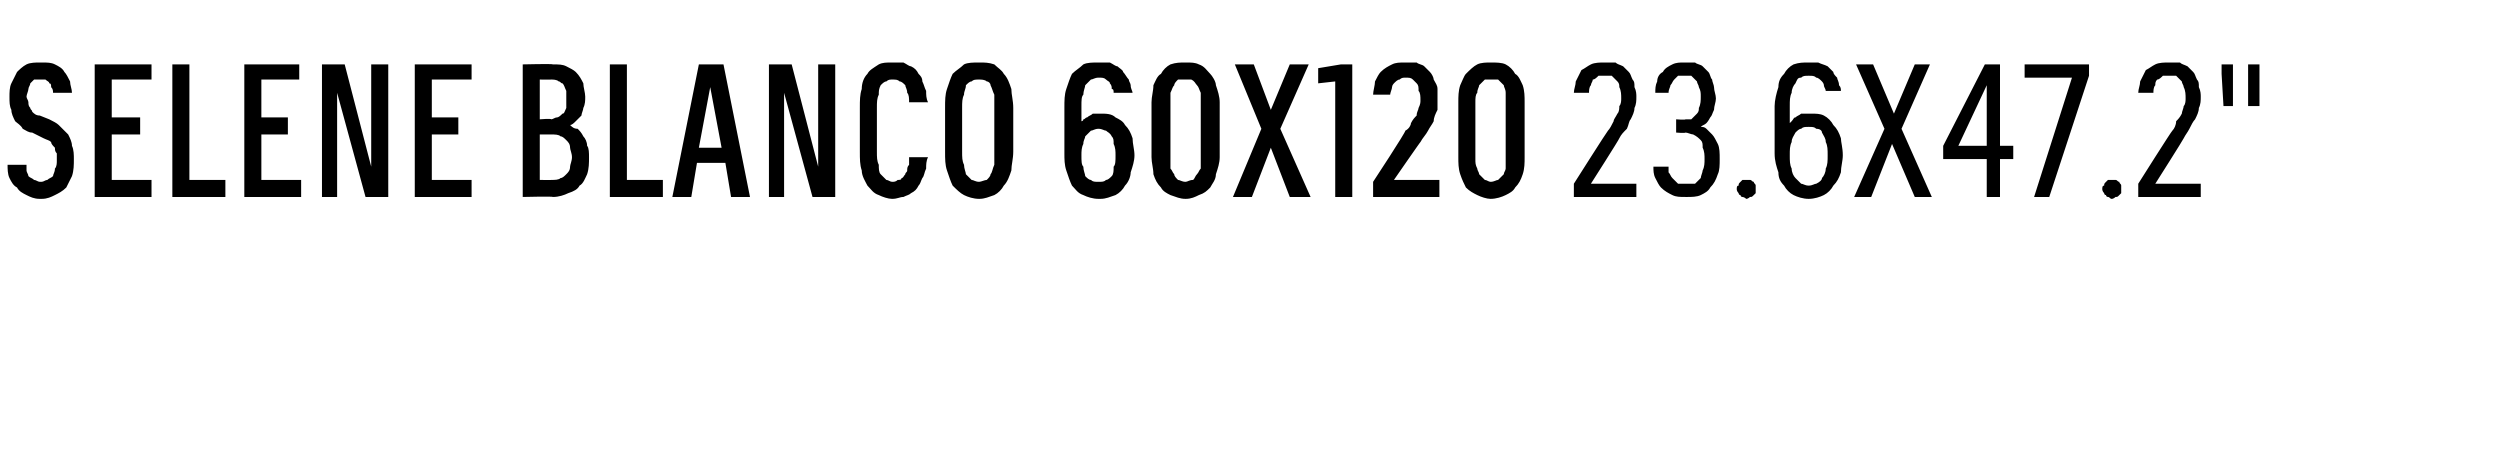 <?xml version="1.0" standalone="no"?>
<!DOCTYPE svg PUBLIC "-//W3C//DTD SVG 1.1//EN" "http://www.w3.org/Graphics/SVG/1.1/DTD/svg11.dtd">
<svg xmlns="http://www.w3.org/2000/svg" version="1.1" width="132px" height="23.7px" viewBox="0 -3 132 23.7" style="top:-3px">
  <desc>selene blanco 60x120 23.6x47.2\“</desc>
  <defs/>
  <g id="Polygon399285">
    <path d="M 2.1 7.5 C 2.1 7.5 2.2 7.5 2.2 7.5 C 2.5 7.5 2.7 7.4 2.9 7.3 C 3.1 7.2 3.3 7.1 3.5 6.9 C 3.6 6.7 3.7 6.5 3.8 6.3 C 3.9 6 3.9 5.7 3.9 5.4 C 3.9 5.2 3.9 4.9 3.8 4.7 C 3.8 4.5 3.7 4.3 3.6 4.1 C 3.4 3.9 3.3 3.8 3.1 3.6 C 3 3.5 2.8 3.4 2.6 3.3 C 2.6 3.3 2.1 3.1 2.1 3.1 C 1.9 3.1 1.8 3 1.7 2.9 C 1.7 2.8 1.6 2.8 1.6 2.7 C 1.5 2.6 1.5 2.5 1.5 2.4 C 1.5 2.3 1.4 2.2 1.4 2.1 C 1.4 2 1.5 1.8 1.5 1.7 C 1.5 1.6 1.6 1.5 1.6 1.4 C 1.7 1.3 1.7 1.3 1.8 1.2 C 1.9 1.2 2 1.2 2.1 1.2 C 2.1 1.2 2.1 1.2 2.1 1.2 C 2.3 1.2 2.3 1.2 2.4 1.2 C 2.5 1.3 2.6 1.3 2.6 1.4 C 2.7 1.4 2.7 1.5 2.7 1.6 C 2.8 1.7 2.8 1.8 2.8 1.9 C 2.8 1.9 3.8 1.9 3.8 1.9 C 3.8 1.7 3.7 1.5 3.7 1.3 C 3.6 1.1 3.5 0.9 3.4 0.8 C 3.3 0.6 3.1 0.5 2.9 0.4 C 2.7 0.3 2.5 0.3 2.2 0.3 C 2.2 0.3 2.1 0.3 2.1 0.3 C 1.9 0.3 1.6 0.3 1.4 0.4 C 1.2 0.5 1 0.7 0.9 0.8 C 0.8 1 0.7 1.2 0.6 1.4 C 0.5 1.6 0.5 1.9 0.5 2.1 C 0.5 2.4 0.5 2.6 0.6 2.8 C 0.6 3 0.7 3.2 0.8 3.4 C 0.9 3.5 1.1 3.6 1.2 3.8 C 1.4 3.9 1.5 4 1.7 4 C 1.7 4 2.3 4.3 2.3 4.3 C 2.5 4.4 2.6 4.4 2.7 4.5 C 2.7 4.6 2.8 4.7 2.9 4.8 C 2.9 4.9 2.9 5 3 5.1 C 3 5.2 3 5.3 3 5.5 C 3 5.6 3 5.8 2.9 5.9 C 2.9 6.1 2.8 6.2 2.8 6.3 C 2.7 6.4 2.6 6.4 2.5 6.5 C 2.4 6.5 2.3 6.6 2.2 6.6 C 2.2 6.6 2.1 6.6 2.1 6.6 C 2 6.6 1.9 6.5 1.8 6.5 C 1.7 6.4 1.6 6.4 1.5 6.3 C 1.5 6.2 1.4 6.1 1.4 6 C 1.4 5.9 1.4 5.8 1.4 5.7 C 1.4 5.7 0.4 5.7 0.4 5.7 C 0.4 5.9 0.4 6.2 0.5 6.4 C 0.6 6.6 0.7 6.8 0.9 6.9 C 1 7.1 1.2 7.2 1.4 7.3 C 1.6 7.4 1.8 7.5 2.1 7.5 Z M 5 7.4 L 8 7.4 L 8 6.5 L 5.9 6.5 L 5.9 4.1 L 7.4 4.1 L 7.4 3.2 L 5.9 3.2 L 5.9 1.2 L 8 1.2 L 8 0.4 L 5 0.4 L 5 7.4 Z M 9.1 7.4 L 11.9 7.4 L 11.9 6.5 L 10 6.5 L 10 0.4 L 9.1 0.4 L 9.1 7.4 Z M 12.9 7.4 L 15.9 7.4 L 15.9 6.5 L 13.8 6.5 L 13.8 4.1 L 15.2 4.1 L 15.2 3.2 L 13.8 3.2 L 13.8 1.2 L 15.8 1.2 L 15.8 0.4 L 12.9 0.4 L 12.9 7.4 Z M 17 7.4 L 17.8 7.4 L 17.8 1.9 L 19.3 7.4 L 20.5 7.4 L 20.5 0.4 L 19.6 0.4 L 19.6 5.8 L 18.2 0.4 L 17 0.4 L 17 7.4 Z M 21.9 7.4 L 24.9 7.4 L 24.9 6.5 L 22.8 6.5 L 22.8 4.1 L 24.2 4.1 L 24.2 3.2 L 22.8 3.2 L 22.8 1.2 L 24.9 1.2 L 24.9 0.4 L 21.9 0.4 L 21.9 7.4 Z M 27.6 7.4 C 27.6 7.4 29.19 7.36 29.2 7.4 C 29.5 7.4 29.8 7.3 30 7.2 C 30.3 7.1 30.5 7 30.6 6.8 C 30.8 6.7 30.9 6.4 31 6.2 C 31.1 5.9 31.1 5.6 31.1 5.3 C 31.1 5.1 31.1 4.8 31 4.7 C 31 4.5 30.9 4.3 30.8 4.2 C 30.7 4 30.6 3.9 30.5 3.8 C 30.3 3.8 30.2 3.7 30.1 3.6 C 30.2 3.6 30.3 3.5 30.4 3.4 C 30.5 3.3 30.6 3.2 30.7 3.1 C 30.7 3 30.8 2.8 30.8 2.7 C 30.9 2.5 30.9 2.3 30.9 2.1 C 30.9 1.9 30.8 1.6 30.8 1.4 C 30.7 1.2 30.6 1 30.4 0.8 C 30.3 0.7 30.1 0.6 29.9 0.5 C 29.7 0.4 29.5 0.4 29.2 0.4 C 29.18 0.36 27.6 0.4 27.6 0.4 L 27.6 7.4 Z M 28.5 6.5 L 28.5 4.1 C 28.5 4.1 29.13 4.1 29.1 4.1 C 29.3 4.1 29.5 4.1 29.6 4.2 C 29.7 4.2 29.8 4.3 29.9 4.4 C 30 4.5 30.1 4.6 30.1 4.8 C 30.1 4.9 30.2 5.1 30.2 5.3 C 30.2 5.5 30.1 5.7 30.1 5.8 C 30.1 6 30 6.1 29.9 6.2 C 29.8 6.3 29.7 6.4 29.6 6.4 C 29.5 6.5 29.3 6.5 29.1 6.5 C 29.13 6.51 28.5 6.5 28.5 6.5 Z M 28.5 3.3 L 28.5 1.2 C 28.5 1.2 29.11 1.21 29.1 1.2 C 29.2 1.2 29.4 1.2 29.5 1.3 C 29.6 1.3 29.6 1.4 29.7 1.4 C 29.8 1.5 29.8 1.6 29.9 1.8 C 29.9 1.9 29.9 2 29.9 2.2 C 29.9 2.4 29.9 2.6 29.9 2.7 C 29.8 2.9 29.8 3 29.7 3 C 29.6 3.1 29.5 3.2 29.4 3.2 C 29.3 3.2 29.2 3.3 29.1 3.3 C 29.11 3.25 28.5 3.3 28.5 3.3 Z M 32.2 7.4 L 35 7.4 L 35 6.5 L 33.1 6.5 L 33.1 0.4 L 32.2 0.4 L 32.2 7.4 Z M 38.3 5.6 L 38.6 7.4 L 39.6 7.4 L 38.2 0.4 L 36.9 0.4 L 35.5 7.4 L 36.5 7.4 L 36.8 5.6 L 38.3 5.6 Z M 38.1 4.8 L 36.9 4.8 L 37.5 1.6 L 38.1 4.8 Z M 40.6 7.4 L 41.4 7.4 L 41.4 1.9 L 42.9 7.4 L 44.1 7.4 L 44.1 0.4 L 43.2 0.4 L 43.2 5.8 L 41.8 0.4 L 40.6 0.4 L 40.6 7.4 Z M 47.1 7.5 C 47.4 7.5 47.5 7.4 47.7 7.4 C 47.9 7.3 48 7.3 48.1 7.2 C 48.3 7.1 48.4 7 48.5 6.8 C 48.6 6.7 48.6 6.6 48.7 6.4 C 48.8 6.3 48.8 6.1 48.9 5.9 C 48.9 5.7 48.9 5.5 49 5.3 C 49 5.3 48 5.3 48 5.3 C 48 5.4 48 5.6 48 5.7 C 47.9 5.8 47.9 5.9 47.9 6 C 47.9 6.1 47.8 6.1 47.8 6.2 C 47.7 6.3 47.7 6.4 47.6 6.4 C 47.6 6.5 47.5 6.5 47.4 6.5 C 47.3 6.6 47.2 6.6 47.1 6.6 C 47 6.6 46.9 6.5 46.8 6.5 C 46.7 6.4 46.6 6.3 46.5 6.2 C 46.4 6.1 46.4 5.9 46.4 5.7 C 46.3 5.5 46.3 5.3 46.3 5 C 46.3 5 46.3 2.7 46.3 2.7 C 46.3 2.4 46.3 2.2 46.4 2 C 46.4 1.8 46.4 1.7 46.5 1.5 C 46.6 1.4 46.7 1.3 46.8 1.3 C 46.9 1.2 47 1.2 47.1 1.2 C 47.3 1.2 47.4 1.2 47.5 1.3 C 47.6 1.3 47.7 1.4 47.8 1.5 C 47.8 1.6 47.9 1.7 47.9 1.9 C 48 2 48 2.2 48 2.4 C 48 2.4 49 2.4 49 2.4 C 48.9 2.2 48.9 2 48.9 1.8 C 48.8 1.6 48.8 1.5 48.7 1.3 C 48.7 1.1 48.6 1 48.5 0.9 C 48.4 0.7 48.3 0.6 48.1 0.5 C 48 0.5 47.9 0.4 47.7 0.3 C 47.5 0.3 47.4 0.3 47.1 0.3 C 46.8 0.3 46.6 0.3 46.4 0.4 C 46.1 0.6 45.9 0.7 45.8 0.9 C 45.6 1.1 45.5 1.4 45.5 1.7 C 45.4 2 45.4 2.3 45.4 2.7 C 45.4 2.7 45.4 5 45.4 5 C 45.4 5.4 45.4 5.7 45.5 6 C 45.5 6.3 45.7 6.6 45.8 6.8 C 46 7 46.1 7.2 46.4 7.3 C 46.6 7.4 46.9 7.5 47.1 7.5 Z M 51.7 7.5 C 52 7.5 52.2 7.4 52.5 7.3 C 52.7 7.2 52.9 7 53 6.8 C 53.2 6.6 53.3 6.3 53.4 6 C 53.4 5.7 53.5 5.4 53.5 5 C 53.5 5 53.5 2.7 53.5 2.7 C 53.5 2.3 53.4 2 53.4 1.7 C 53.3 1.4 53.2 1.1 53 0.9 C 52.9 0.7 52.7 0.6 52.5 0.4 C 52.2 0.3 52 0.3 51.7 0.3 C 51.4 0.3 51.1 0.3 50.9 0.4 C 50.7 0.6 50.5 0.7 50.3 0.9 C 50.2 1.1 50.1 1.4 50 1.7 C 49.9 2 49.9 2.3 49.9 2.7 C 49.9 2.7 49.9 5 49.9 5 C 49.9 5.4 49.9 5.7 50 6 C 50.1 6.3 50.2 6.6 50.3 6.8 C 50.5 7 50.7 7.2 50.9 7.3 C 51.1 7.4 51.4 7.5 51.7 7.5 Z M 51.7 6.6 C 51.5 6.6 51.4 6.5 51.3 6.5 C 51.2 6.4 51.1 6.3 51 6.2 C 51 6.1 50.9 5.9 50.9 5.7 C 50.8 5.5 50.8 5.3 50.8 5 C 50.8 5 50.8 2.7 50.8 2.7 C 50.8 2.4 50.8 2.2 50.9 2 C 50.9 1.8 51 1.7 51 1.5 C 51.1 1.4 51.2 1.3 51.3 1.3 C 51.4 1.2 51.5 1.2 51.7 1.2 C 51.8 1.2 52 1.2 52.1 1.3 C 52.2 1.3 52.3 1.4 52.3 1.5 C 52.4 1.7 52.4 1.8 52.5 2 C 52.5 2.2 52.5 2.4 52.5 2.7 C 52.5 2.7 52.5 5 52.5 5 C 52.5 5.3 52.5 5.5 52.5 5.7 C 52.4 5.9 52.4 6.1 52.3 6.2 C 52.3 6.3 52.2 6.4 52.1 6.5 C 52 6.5 51.8 6.6 51.7 6.6 Z M 58 7.5 C 58 7.5 58.1 7.5 58.1 7.5 C 58.4 7.5 58.6 7.4 58.9 7.3 C 59.1 7.2 59.3 7 59.4 6.8 C 59.6 6.6 59.7 6.3 59.7 6.1 C 59.8 5.8 59.9 5.5 59.9 5.2 C 59.9 4.9 59.8 4.6 59.8 4.3 C 59.7 4 59.6 3.8 59.4 3.6 C 59.3 3.4 59.1 3.3 58.9 3.2 C 58.7 3 58.4 3 58.1 3 C 58.1 3 58.1 3 58.1 3 C 58 3 57.8 3 57.7 3 C 57.6 3.1 57.5 3.1 57.4 3.2 C 57.3 3.2 57.3 3.3 57.2 3.3 C 57.2 3.4 57.1 3.4 57.1 3.4 C 57.1 3.4 57.1 2.6 57.1 2.6 C 57.1 2.3 57.1 2.1 57.2 2 C 57.2 1.8 57.3 1.6 57.3 1.5 C 57.4 1.4 57.5 1.3 57.6 1.2 C 57.7 1.2 57.8 1.1 58 1.1 C 58 1.1 58 1.1 58 1.1 C 58.2 1.1 58.3 1.1 58.4 1.2 C 58.5 1.3 58.6 1.3 58.6 1.4 C 58.7 1.5 58.7 1.6 58.7 1.7 C 58.8 1.7 58.8 1.8 58.8 1.9 C 58.8 1.9 59.8 1.9 59.8 1.9 C 59.8 1.8 59.7 1.7 59.7 1.5 C 59.7 1.4 59.6 1.3 59.6 1.2 C 59.5 1.1 59.4 0.9 59.3 0.8 C 59.3 0.7 59.1 0.6 59 0.5 C 58.9 0.5 58.8 0.4 58.6 0.3 C 58.4 0.3 58.3 0.3 58.1 0.3 C 58.1 0.3 58 0.3 58 0.3 C 57.7 0.3 57.4 0.3 57.2 0.4 C 57 0.6 56.8 0.7 56.6 0.9 C 56.5 1.1 56.4 1.4 56.3 1.7 C 56.2 2 56.2 2.3 56.2 2.7 C 56.2 2.7 56.2 5.1 56.2 5.1 C 56.2 5.4 56.2 5.7 56.3 6 C 56.4 6.3 56.5 6.6 56.6 6.8 C 56.8 7 56.9 7.2 57.2 7.3 C 57.4 7.4 57.7 7.5 58 7.5 Z M 58 6.6 C 58 6.6 58 6.6 58 6.6 C 57.8 6.6 57.7 6.6 57.6 6.5 C 57.5 6.5 57.4 6.4 57.3 6.3 C 57.3 6.2 57.2 6 57.2 5.8 C 57.1 5.7 57.1 5.5 57.1 5.2 C 57.1 5 57.1 4.8 57.2 4.6 C 57.2 4.4 57.3 4.3 57.3 4.2 C 57.4 4.1 57.5 4 57.6 3.9 C 57.7 3.9 57.8 3.8 58 3.8 C 58 3.8 58 3.8 58 3.8 C 58.2 3.8 58.3 3.9 58.4 3.9 C 58.5 4 58.6 4 58.7 4.2 C 58.8 4.3 58.8 4.4 58.8 4.6 C 58.9 4.8 58.9 5 58.9 5.2 C 58.9 5.5 58.9 5.7 58.8 5.8 C 58.8 6 58.8 6.2 58.7 6.3 C 58.6 6.4 58.5 6.5 58.4 6.5 C 58.3 6.6 58.2 6.6 58 6.6 Z M 62.6 7.5 C 62.9 7.5 63.1 7.4 63.3 7.3 C 63.6 7.2 63.7 7.1 63.9 6.9 C 64 6.7 64.2 6.5 64.2 6.2 C 64.3 5.9 64.4 5.6 64.4 5.3 C 64.4 5.3 64.4 2.4 64.4 2.4 C 64.4 2.1 64.3 1.8 64.2 1.5 C 64.2 1.3 64 1 63.9 0.9 C 63.7 0.7 63.6 0.5 63.3 0.4 C 63.1 0.3 62.9 0.3 62.6 0.3 C 62.3 0.3 62.1 0.3 61.8 0.4 C 61.6 0.5 61.4 0.7 61.3 0.9 C 61.1 1 61 1.3 60.9 1.5 C 60.9 1.8 60.8 2.1 60.8 2.4 C 60.8 2.4 60.8 5.3 60.8 5.3 C 60.8 5.6 60.9 5.9 60.9 6.2 C 61 6.5 61.1 6.7 61.3 6.9 C 61.4 7.1 61.6 7.2 61.8 7.3 C 62.1 7.4 62.3 7.5 62.6 7.5 Z M 62.6 6.6 C 62.4 6.6 62.3 6.5 62.2 6.5 C 62.1 6.4 62 6.3 62 6.2 C 61.9 6.1 61.9 6 61.8 5.9 C 61.8 5.7 61.8 5.6 61.8 5.4 C 61.8 5.4 61.8 2.4 61.8 2.4 C 61.8 2.2 61.8 2 61.8 1.9 C 61.9 1.7 61.9 1.6 62 1.5 C 62 1.4 62.1 1.3 62.2 1.2 C 62.3 1.2 62.4 1.2 62.6 1.2 C 62.7 1.2 62.8 1.2 62.9 1.2 C 63.1 1.3 63.1 1.4 63.2 1.5 C 63.3 1.6 63.3 1.7 63.4 1.9 C 63.4 2 63.4 2.2 63.4 2.4 C 63.4 2.4 63.4 5.4 63.4 5.4 C 63.4 5.6 63.4 5.7 63.4 5.9 C 63.3 6 63.3 6.1 63.2 6.2 C 63.1 6.3 63.1 6.4 63 6.5 C 62.8 6.5 62.7 6.6 62.6 6.6 Z M 65.1 7.4 L 66.1 7.4 L 67.1 4.8 L 68.1 7.4 L 69.2 7.4 L 67.6 3.8 L 69.1 0.4 L 68.1 0.4 L 67.1 2.8 L 66.2 0.4 L 65.2 0.4 L 66.6 3.8 L 65.1 7.4 Z M 70.5 7.4 L 71.4 7.4 L 71.4 0.4 L 70.8 0.4 L 69.6 0.6 L 69.6 1.4 L 70.5 1.3 L 70.5 7.4 Z M 72.5 7.4 L 76 7.4 L 76 6.5 L 73.6 6.5 C 73.6 6.5 75.01 4.46 75 4.5 C 75.1 4.3 75.3 4.1 75.4 3.9 C 75.5 3.7 75.6 3.6 75.7 3.4 C 75.7 3.2 75.8 3 75.9 2.8 C 75.9 2.6 75.9 2.4 75.9 2.2 C 75.9 2 75.9 1.9 75.9 1.7 C 75.9 1.5 75.8 1.4 75.7 1.2 C 75.7 1.1 75.6 0.9 75.5 0.8 C 75.4 0.7 75.3 0.6 75.2 0.5 C 75.1 0.4 74.9 0.4 74.8 0.3 C 74.6 0.3 74.4 0.3 74.2 0.3 C 74.2 0.3 74.2 0.3 74.2 0.3 C 73.9 0.3 73.7 0.3 73.5 0.4 C 73.3 0.5 73.1 0.6 72.9 0.8 C 72.8 0.9 72.7 1.1 72.6 1.3 C 72.6 1.5 72.5 1.8 72.5 2 C 72.5 2 73.4 2 73.4 2 C 73.4 1.9 73.5 1.7 73.5 1.6 C 73.5 1.5 73.6 1.4 73.6 1.4 C 73.7 1.3 73.8 1.2 73.9 1.2 C 74 1.1 74.1 1.1 74.2 1.1 C 74.2 1.1 74.2 1.1 74.2 1.1 C 74.4 1.1 74.5 1.1 74.6 1.2 C 74.6 1.2 74.7 1.3 74.8 1.4 C 74.9 1.5 74.9 1.6 74.9 1.8 C 75 1.9 75 2.1 75 2.3 C 75 2.4 75 2.5 74.9 2.7 C 74.9 2.8 74.8 2.9 74.8 3.1 C 74.7 3.2 74.6 3.3 74.5 3.5 C 74.5 3.6 74.4 3.8 74.2 3.9 C 74.25 3.94 72.5 6.6 72.5 6.6 L 72.5 7.4 Z M 78.7 7.5 C 79 7.5 79.3 7.4 79.5 7.3 C 79.7 7.2 79.9 7.1 80 6.9 C 80.2 6.7 80.3 6.5 80.4 6.2 C 80.5 5.9 80.5 5.6 80.5 5.3 C 80.5 5.3 80.5 2.4 80.5 2.4 C 80.5 2.1 80.5 1.8 80.4 1.5 C 80.3 1.3 80.2 1 80 0.9 C 79.9 0.7 79.7 0.5 79.5 0.4 C 79.3 0.3 79 0.3 78.7 0.3 C 78.5 0.3 78.2 0.3 78 0.4 C 77.8 0.5 77.6 0.7 77.4 0.9 C 77.3 1 77.2 1.3 77.1 1.5 C 77 1.8 77 2.1 77 2.4 C 77 2.4 77 5.3 77 5.3 C 77 5.6 77 5.9 77.1 6.2 C 77.2 6.5 77.3 6.7 77.4 6.9 C 77.6 7.1 77.8 7.2 78 7.3 C 78.2 7.4 78.5 7.5 78.7 7.5 Z M 78.7 6.6 C 78.6 6.6 78.5 6.5 78.4 6.5 C 78.3 6.4 78.2 6.3 78.1 6.2 C 78.1 6.1 78 6 78 5.9 C 77.9 5.7 77.9 5.6 77.9 5.4 C 77.9 5.4 77.9 2.4 77.9 2.4 C 77.9 2.2 77.9 2 78 1.9 C 78 1.7 78.1 1.6 78.1 1.5 C 78.2 1.4 78.3 1.3 78.4 1.2 C 78.5 1.2 78.6 1.2 78.7 1.2 C 78.9 1.2 79 1.2 79.1 1.2 C 79.2 1.3 79.3 1.4 79.4 1.5 C 79.4 1.6 79.5 1.7 79.5 1.9 C 79.5 2 79.5 2.2 79.5 2.4 C 79.5 2.4 79.5 5.4 79.5 5.4 C 79.5 5.6 79.5 5.7 79.5 5.9 C 79.5 6 79.4 6.1 79.4 6.2 C 79.3 6.3 79.2 6.4 79.1 6.5 C 79 6.5 78.9 6.6 78.7 6.6 Z M 83.1 7.4 L 86.4 7.4 L 86.4 6.7 L 84 6.7 C 84 6.7 85.52 4.32 85.5 4.3 C 85.6 4.1 85.7 4 85.9 3.8 C 86 3.6 86 3.4 86.1 3.3 C 86.2 3.1 86.3 2.9 86.3 2.7 C 86.4 2.5 86.4 2.3 86.4 2.1 C 86.4 2 86.4 1.8 86.3 1.6 C 86.3 1.4 86.3 1.3 86.2 1.2 C 86.1 1 86.1 0.9 86 0.8 C 85.9 0.7 85.8 0.6 85.7 0.5 C 85.5 0.4 85.4 0.4 85.3 0.3 C 85.1 0.3 85 0.3 84.8 0.3 C 84.8 0.3 84.7 0.3 84.7 0.3 C 84.5 0.3 84.2 0.3 84 0.4 C 83.8 0.5 83.7 0.6 83.5 0.7 C 83.4 0.9 83.3 1.1 83.2 1.3 C 83.2 1.5 83.1 1.7 83.1 1.9 C 83.1 1.9 83.9 1.9 83.9 1.9 C 83.9 1.8 83.9 1.6 84 1.5 C 84 1.4 84.1 1.3 84.1 1.2 C 84.2 1.2 84.3 1.1 84.4 1 C 84.5 1 84.6 1 84.7 1 C 84.7 1 84.8 1 84.8 1 C 84.9 1 85 1 85.1 1 C 85.2 1.1 85.3 1.2 85.4 1.3 C 85.5 1.4 85.5 1.5 85.5 1.6 C 85.6 1.8 85.6 2 85.6 2.2 C 85.6 2.3 85.6 2.5 85.5 2.6 C 85.5 2.7 85.5 2.9 85.4 3 C 85.3 3.2 85.2 3.3 85.2 3.4 C 85.1 3.6 85 3.8 84.9 3.9 C 84.87 3.91 83.1 6.7 83.1 6.7 L 83.1 7.4 Z M 89 7.4 C 89 7.4 89.1 7.4 89.1 7.4 C 89.3 7.4 89.6 7.4 89.8 7.3 C 90 7.2 90.2 7.1 90.3 6.9 C 90.5 6.7 90.6 6.5 90.7 6.2 C 90.8 6 90.8 5.7 90.8 5.4 C 90.8 5.1 90.8 4.8 90.7 4.6 C 90.6 4.4 90.5 4.2 90.4 4.1 C 90.3 4 90.2 3.9 90.1 3.8 C 90 3.7 89.9 3.7 89.8 3.7 C 89.9 3.6 90 3.6 90.1 3.5 C 90.1 3.5 90.2 3.4 90.3 3.2 C 90.4 3.1 90.4 3 90.5 2.8 C 90.5 2.6 90.6 2.4 90.6 2.2 C 90.6 2 90.5 1.8 90.5 1.6 C 90.5 1.5 90.4 1.3 90.4 1.2 C 90.3 1.1 90.3 0.9 90.2 0.8 C 90.1 0.7 90 0.6 89.9 0.5 C 89.8 0.4 89.6 0.4 89.5 0.3 C 89.3 0.3 89.2 0.3 89 0.3 C 89 0.3 88.9 0.3 88.9 0.3 C 88.7 0.3 88.5 0.3 88.3 0.4 C 88.1 0.5 87.9 0.6 87.8 0.8 C 87.6 0.9 87.5 1.1 87.5 1.3 C 87.4 1.5 87.4 1.7 87.4 1.9 C 87.4 1.9 88.1 1.9 88.1 1.9 C 88.1 1.7 88.2 1.6 88.2 1.5 C 88.3 1.4 88.3 1.3 88.4 1.2 C 88.4 1.2 88.5 1.1 88.6 1 C 88.7 1 88.8 1 88.9 1 C 88.9 1 89 1 89 1 C 89.1 1 89.2 1 89.3 1 C 89.4 1.1 89.5 1.2 89.6 1.3 C 89.6 1.4 89.7 1.5 89.7 1.6 C 89.8 1.8 89.8 1.9 89.8 2.1 C 89.8 2.3 89.8 2.5 89.7 2.7 C 89.7 2.8 89.7 2.9 89.6 3 C 89.5 3.1 89.4 3.2 89.3 3.3 C 89.2 3.3 89.1 3.3 89 3.3 C 88.98 3.34 88.5 3.3 88.5 3.3 L 88.5 4 C 88.5 4 88.96 4.04 89 4 C 89.1 4 89.3 4.1 89.4 4.1 C 89.6 4.2 89.7 4.3 89.8 4.4 C 89.9 4.5 89.9 4.6 89.9 4.8 C 90 5 90 5.2 90 5.4 C 90 5.6 90 5.8 89.9 6 C 89.9 6.1 89.8 6.3 89.8 6.4 C 89.7 6.5 89.6 6.6 89.5 6.7 C 89.3 6.7 89.2 6.7 89.1 6.7 C 89.1 6.7 89 6.7 89 6.7 C 88.8 6.7 88.7 6.7 88.6 6.7 C 88.5 6.6 88.4 6.5 88.3 6.4 C 88.2 6.3 88.2 6.2 88.1 6.1 C 88.1 6 88.1 5.9 88.1 5.8 C 88.1 5.8 87.3 5.8 87.3 5.8 C 87.3 6 87.3 6.2 87.4 6.4 C 87.5 6.6 87.6 6.8 87.7 6.9 C 87.9 7.1 88.1 7.2 88.3 7.3 C 88.5 7.4 88.7 7.4 89 7.4 Z M 92.2 7.5 C 92.3 7.5 92.4 7.4 92.4 7.4 C 92.5 7.4 92.5 7.4 92.6 7.3 C 92.6 7.3 92.7 7.2 92.7 7.2 C 92.7 7.1 92.7 7 92.7 7 C 92.7 6.9 92.7 6.8 92.7 6.8 C 92.7 6.7 92.6 6.7 92.6 6.6 C 92.5 6.6 92.5 6.5 92.4 6.5 C 92.4 6.5 92.3 6.5 92.2 6.5 C 92.2 6.5 92.1 6.5 92 6.5 C 92 6.5 91.9 6.6 91.9 6.6 C 91.8 6.7 91.8 6.7 91.8 6.8 C 91.7 6.8 91.7 6.9 91.7 7 C 91.7 7 91.7 7.1 91.8 7.2 C 91.8 7.2 91.8 7.3 91.9 7.3 C 91.9 7.4 92 7.4 92 7.4 C 92.1 7.4 92.2 7.5 92.2 7.5 Z M 95.5 7.5 C 95.5 7.5 95.5 7.5 95.5 7.5 C 95.8 7.5 96.1 7.4 96.3 7.3 C 96.5 7.2 96.7 7 96.8 6.8 C 97 6.6 97.1 6.4 97.2 6.1 C 97.2 5.8 97.3 5.5 97.3 5.2 C 97.3 4.8 97.2 4.5 97.2 4.3 C 97.1 4 97 3.8 96.8 3.6 C 96.7 3.4 96.5 3.2 96.3 3.1 C 96.1 3 95.9 3 95.6 3 C 95.6 3 95.6 3 95.6 3 C 95.4 3 95.3 3 95.1 3 C 95 3.1 94.9 3.1 94.8 3.2 C 94.7 3.2 94.7 3.3 94.6 3.4 C 94.6 3.4 94.5 3.5 94.5 3.5 C 94.5 3.5 94.5 2.6 94.5 2.6 C 94.5 2.3 94.5 2.1 94.6 1.9 C 94.6 1.7 94.7 1.5 94.8 1.4 C 94.9 1.2 94.9 1.1 95.1 1.1 C 95.2 1 95.3 1 95.5 1 C 95.5 1 95.5 1 95.5 1 C 95.7 1 95.8 1 95.9 1.1 C 96 1.1 96.1 1.2 96.2 1.3 C 96.2 1.3 96.3 1.4 96.3 1.5 C 96.3 1.6 96.4 1.7 96.4 1.8 C 96.4 1.8 97.2 1.8 97.2 1.8 C 97.2 1.7 97.2 1.6 97.1 1.5 C 97.1 1.3 97 1.2 97 1.1 C 96.9 1 96.8 0.9 96.8 0.8 C 96.7 0.7 96.6 0.6 96.5 0.5 C 96.3 0.4 96.2 0.4 96 0.3 C 95.9 0.3 95.7 0.3 95.5 0.3 C 95.5 0.3 95.5 0.3 95.5 0.3 C 95.2 0.3 95 0.3 94.7 0.4 C 94.5 0.5 94.3 0.7 94.2 0.9 C 94 1.1 93.9 1.3 93.9 1.6 C 93.8 1.9 93.7 2.3 93.7 2.6 C 93.7 2.6 93.7 5.1 93.7 5.1 C 93.7 5.5 93.8 5.8 93.9 6.1 C 93.9 6.4 94 6.6 94.2 6.8 C 94.3 7 94.5 7.2 94.7 7.3 C 94.9 7.4 95.2 7.5 95.5 7.5 Z M 95.5 6.8 C 95.5 6.8 95.5 6.8 95.5 6.8 C 95.3 6.8 95.2 6.7 95.1 6.7 C 95 6.6 94.9 6.5 94.8 6.4 C 94.7 6.3 94.6 6.1 94.6 5.9 C 94.5 5.7 94.5 5.5 94.5 5.2 C 94.5 4.9 94.5 4.7 94.6 4.5 C 94.6 4.3 94.7 4.2 94.8 4 C 94.9 3.9 95 3.8 95.1 3.8 C 95.2 3.7 95.3 3.7 95.5 3.7 C 95.5 3.7 95.5 3.7 95.5 3.7 C 95.7 3.7 95.8 3.7 95.9 3.8 C 96.1 3.8 96.2 3.9 96.2 4 C 96.3 4.2 96.4 4.3 96.4 4.5 C 96.5 4.7 96.5 4.9 96.5 5.2 C 96.5 5.5 96.5 5.7 96.4 5.9 C 96.4 6.1 96.3 6.3 96.2 6.4 C 96.2 6.5 96.1 6.6 95.9 6.7 C 95.8 6.7 95.7 6.8 95.5 6.8 Z M 97.9 7.4 L 98.8 7.4 L 99.9 4.6 L 101.1 7.4 L 102 7.4 L 100.4 3.8 L 101.9 0.4 L 101.1 0.4 L 100 3 L 98.9 0.4 L 98 0.4 L 99.5 3.8 L 97.9 7.4 Z M 104.9 7.4 L 105.6 7.4 L 105.6 5.4 L 106.3 5.4 L 106.3 4.7 L 105.6 4.7 L 105.6 0.4 L 104.8 0.4 L 102.6 4.7 L 102.6 5.4 L 104.9 5.4 L 104.9 7.4 Z M 103.4 4.7 L 104.9 1.5 L 104.9 4.7 L 103.4 4.7 Z M 107.4 7.4 L 108.2 7.4 L 110.3 1 L 110.3 0.4 L 106.9 0.4 L 106.9 1.1 L 109.4 1.1 L 107.4 7.4 Z M 111.5 7.5 C 111.6 7.5 111.7 7.4 111.7 7.4 C 111.8 7.4 111.8 7.4 111.9 7.3 C 111.9 7.3 112 7.2 112 7.2 C 112 7.1 112 7 112 7 C 112 6.9 112 6.8 112 6.8 C 112 6.7 111.9 6.7 111.9 6.6 C 111.8 6.6 111.8 6.5 111.7 6.5 C 111.7 6.5 111.6 6.5 111.5 6.5 C 111.4 6.5 111.4 6.5 111.3 6.5 C 111.3 6.5 111.2 6.6 111.2 6.6 C 111.1 6.7 111.1 6.7 111.1 6.8 C 111 6.8 111 6.9 111 7 C 111 7 111 7.1 111.1 7.2 C 111.1 7.2 111.1 7.3 111.2 7.3 C 111.2 7.4 111.3 7.4 111.3 7.4 C 111.4 7.4 111.4 7.5 111.5 7.5 Z M 112.9 7.4 L 116.2 7.4 L 116.2 6.7 L 113.8 6.7 C 113.8 6.7 115.31 4.32 115.3 4.3 C 115.4 4.1 115.5 4 115.6 3.8 C 115.7 3.6 115.8 3.4 115.9 3.3 C 116 3.1 116.1 2.9 116.1 2.7 C 116.2 2.5 116.2 2.3 116.2 2.1 C 116.2 2 116.2 1.8 116.1 1.6 C 116.1 1.4 116.1 1.3 116 1.2 C 115.9 1 115.9 0.9 115.8 0.8 C 115.7 0.7 115.6 0.6 115.5 0.5 C 115.3 0.4 115.2 0.4 115.1 0.3 C 114.9 0.3 114.7 0.3 114.6 0.3 C 114.6 0.3 114.5 0.3 114.5 0.3 C 114.3 0.3 114 0.3 113.8 0.4 C 113.6 0.5 113.5 0.6 113.3 0.7 C 113.2 0.9 113.1 1.1 113 1.3 C 113 1.5 112.9 1.7 112.9 1.9 C 112.9 1.9 113.7 1.9 113.7 1.9 C 113.7 1.8 113.7 1.6 113.8 1.5 C 113.8 1.4 113.8 1.3 113.9 1.2 C 114 1.2 114.1 1.1 114.2 1 C 114.3 1 114.4 1 114.5 1 C 114.5 1 114.6 1 114.6 1 C 114.7 1 114.8 1 114.9 1 C 115 1.1 115.1 1.2 115.2 1.3 C 115.2 1.4 115.3 1.5 115.3 1.6 C 115.4 1.8 115.4 2 115.4 2.2 C 115.4 2.3 115.4 2.5 115.3 2.6 C 115.3 2.7 115.2 2.9 115.2 3 C 115.1 3.2 115 3.3 114.9 3.4 C 114.9 3.6 114.8 3.8 114.7 3.9 C 114.66 3.91 112.9 6.7 112.9 6.7 L 112.9 7.4 Z M 118.7 2.6 L 119.3 2.6 L 119.3 0.9 L 119.3 0.4 L 118.7 0.4 L 118.7 0.9 L 118.7 2.6 Z M 117.4 2.6 L 117.9 2.6 L 117.9 0.9 L 117.9 0.4 L 117.3 0.4 L 117.3 0.9 L 117.4 2.6 Z " stroke="none" fill="#000"/>
  </g>
</svg>